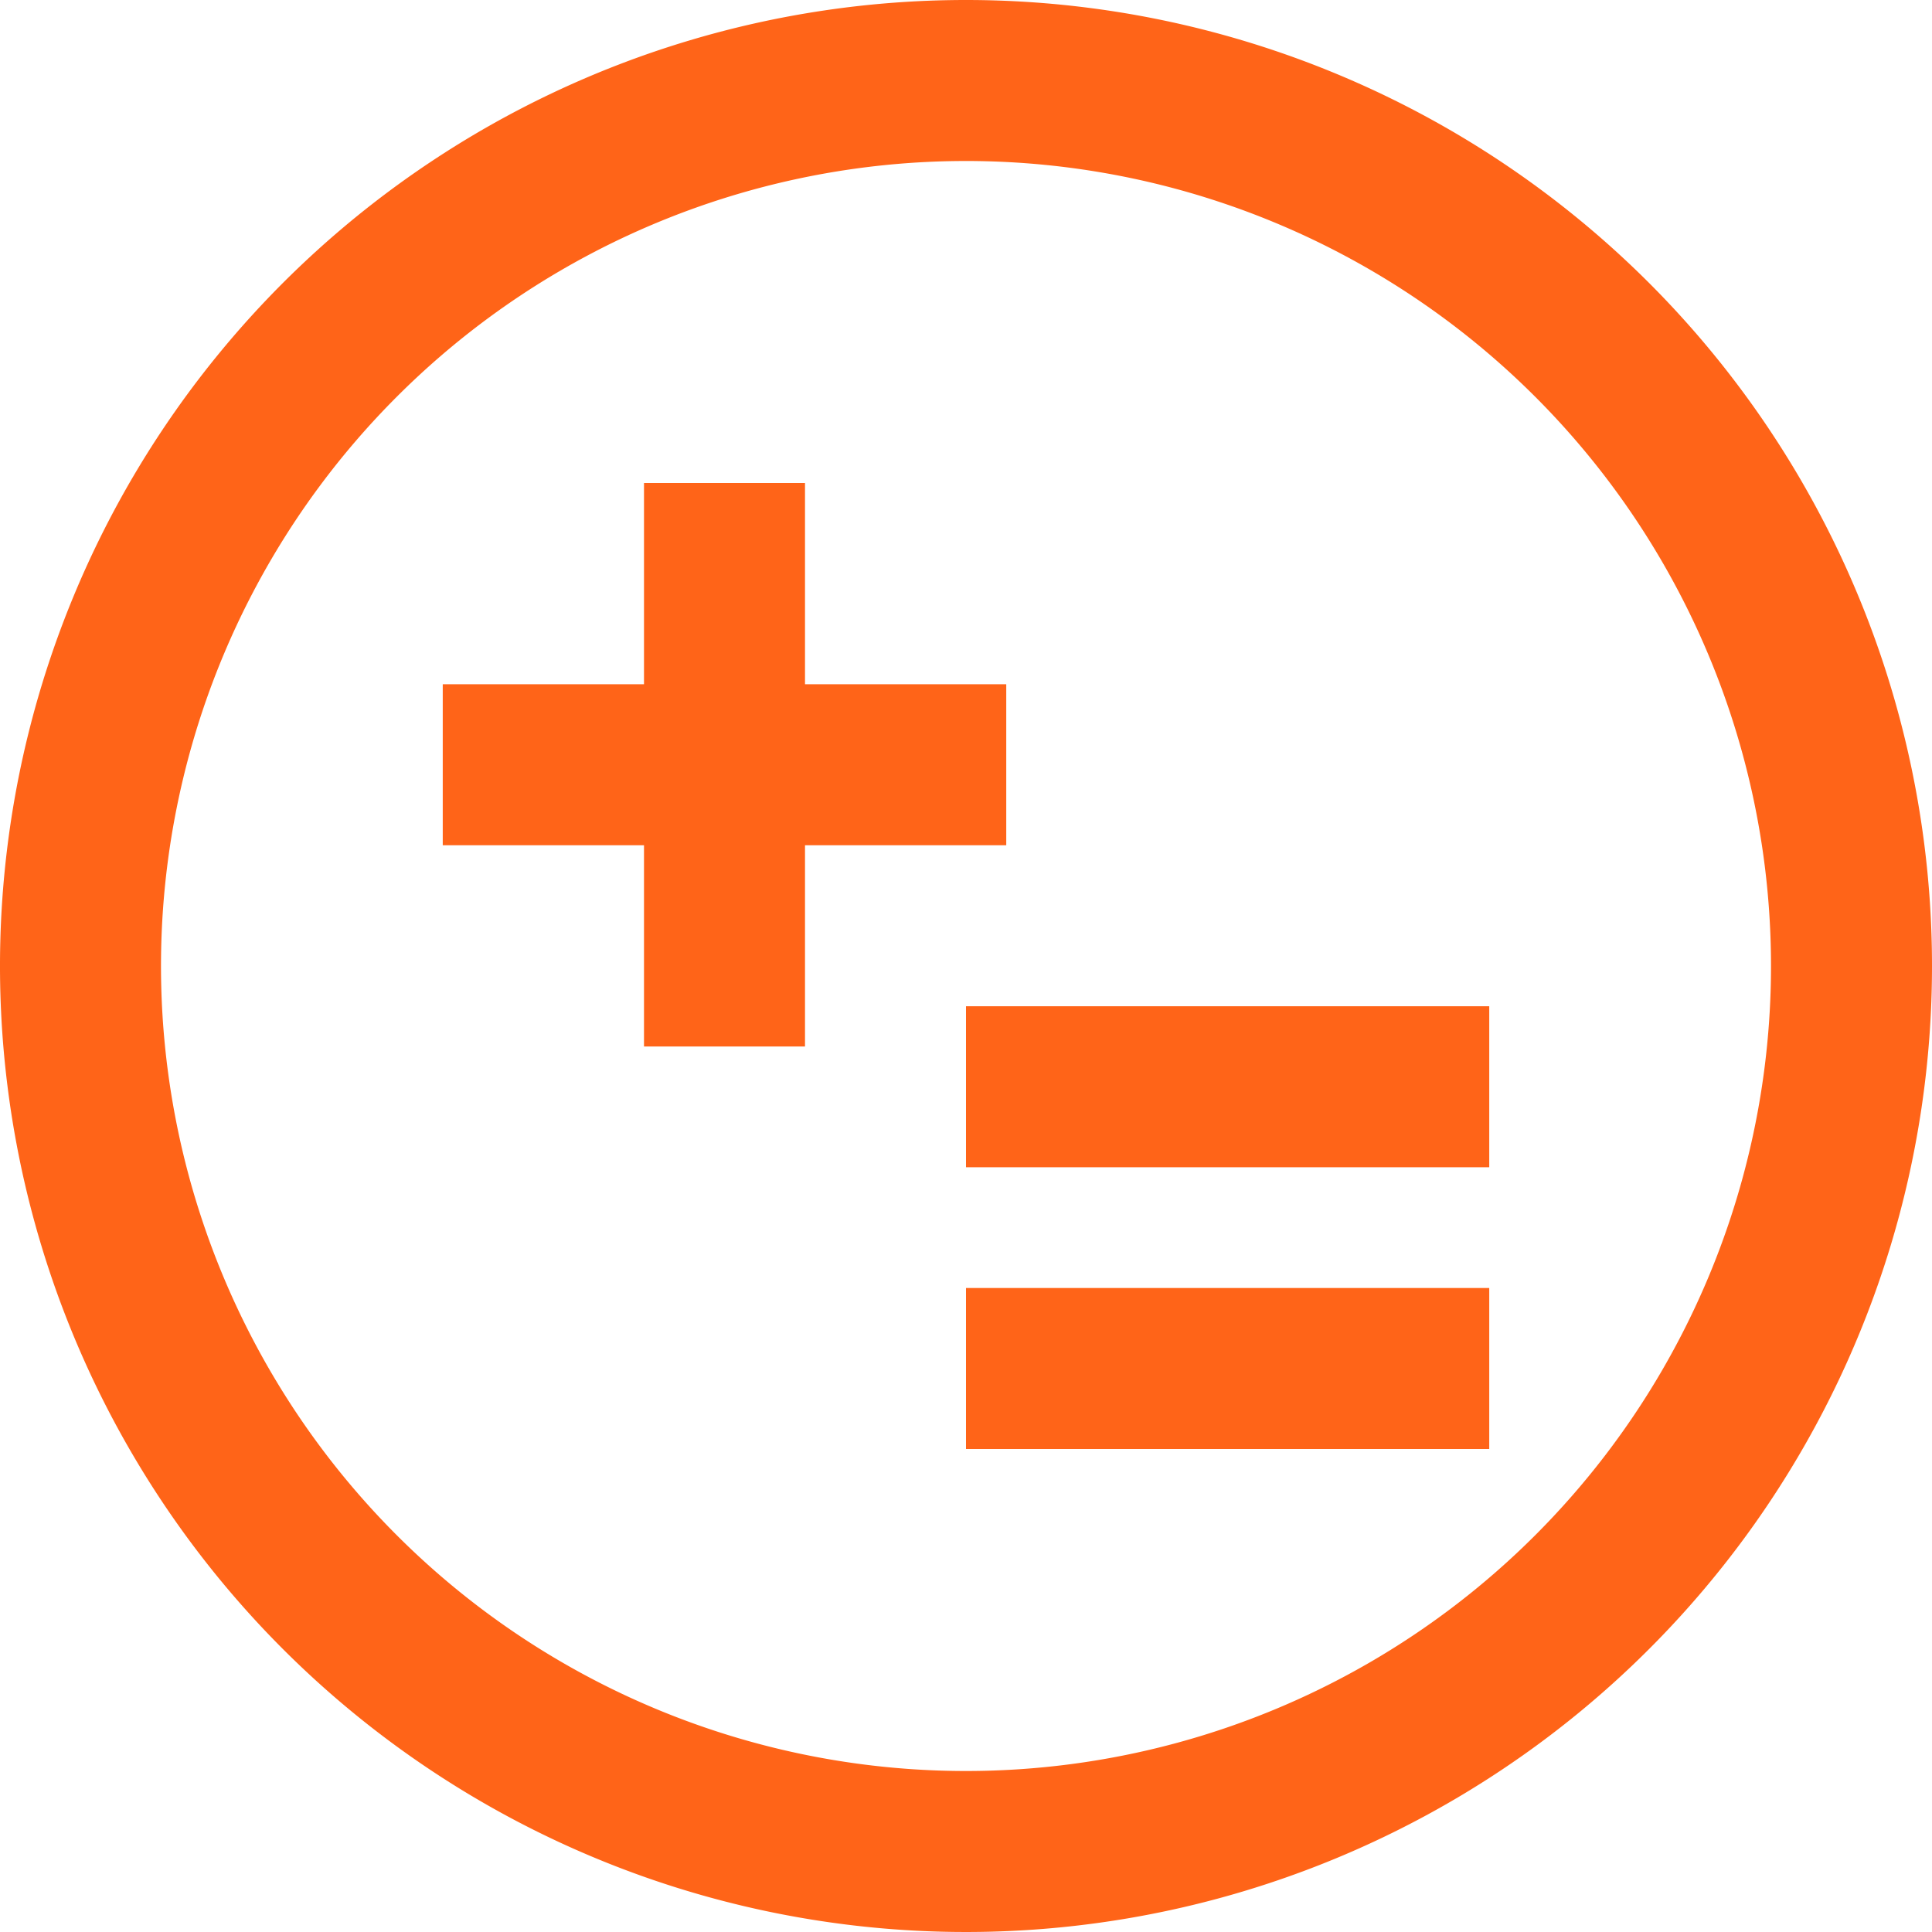 <svg id="Layer_1" data-name="Layer 1" xmlns="http://www.w3.org/2000/svg" viewBox="0 0 48 48"><defs><style>.cls-1{fill:#ff6418;}</style></defs><path class="cls-1" d="M24,0A24,24,0,1,0,48,24,24,24,0,0,0,24,0Zm0,44A20,20,0,1,1,44,24,20,20,0,0,1,24,44Z"/><polygon class="cls-1" points="25 17 20 17 20 12 16 12 16 17 11 17 11 21 16 21 16 26 20 26 20 21 25 21 25 17"/><rect class="cls-1" x="24" y="25" width="13" height="4"/><rect class="cls-1" x="24" y="32" width="13" height="4"/></svg>